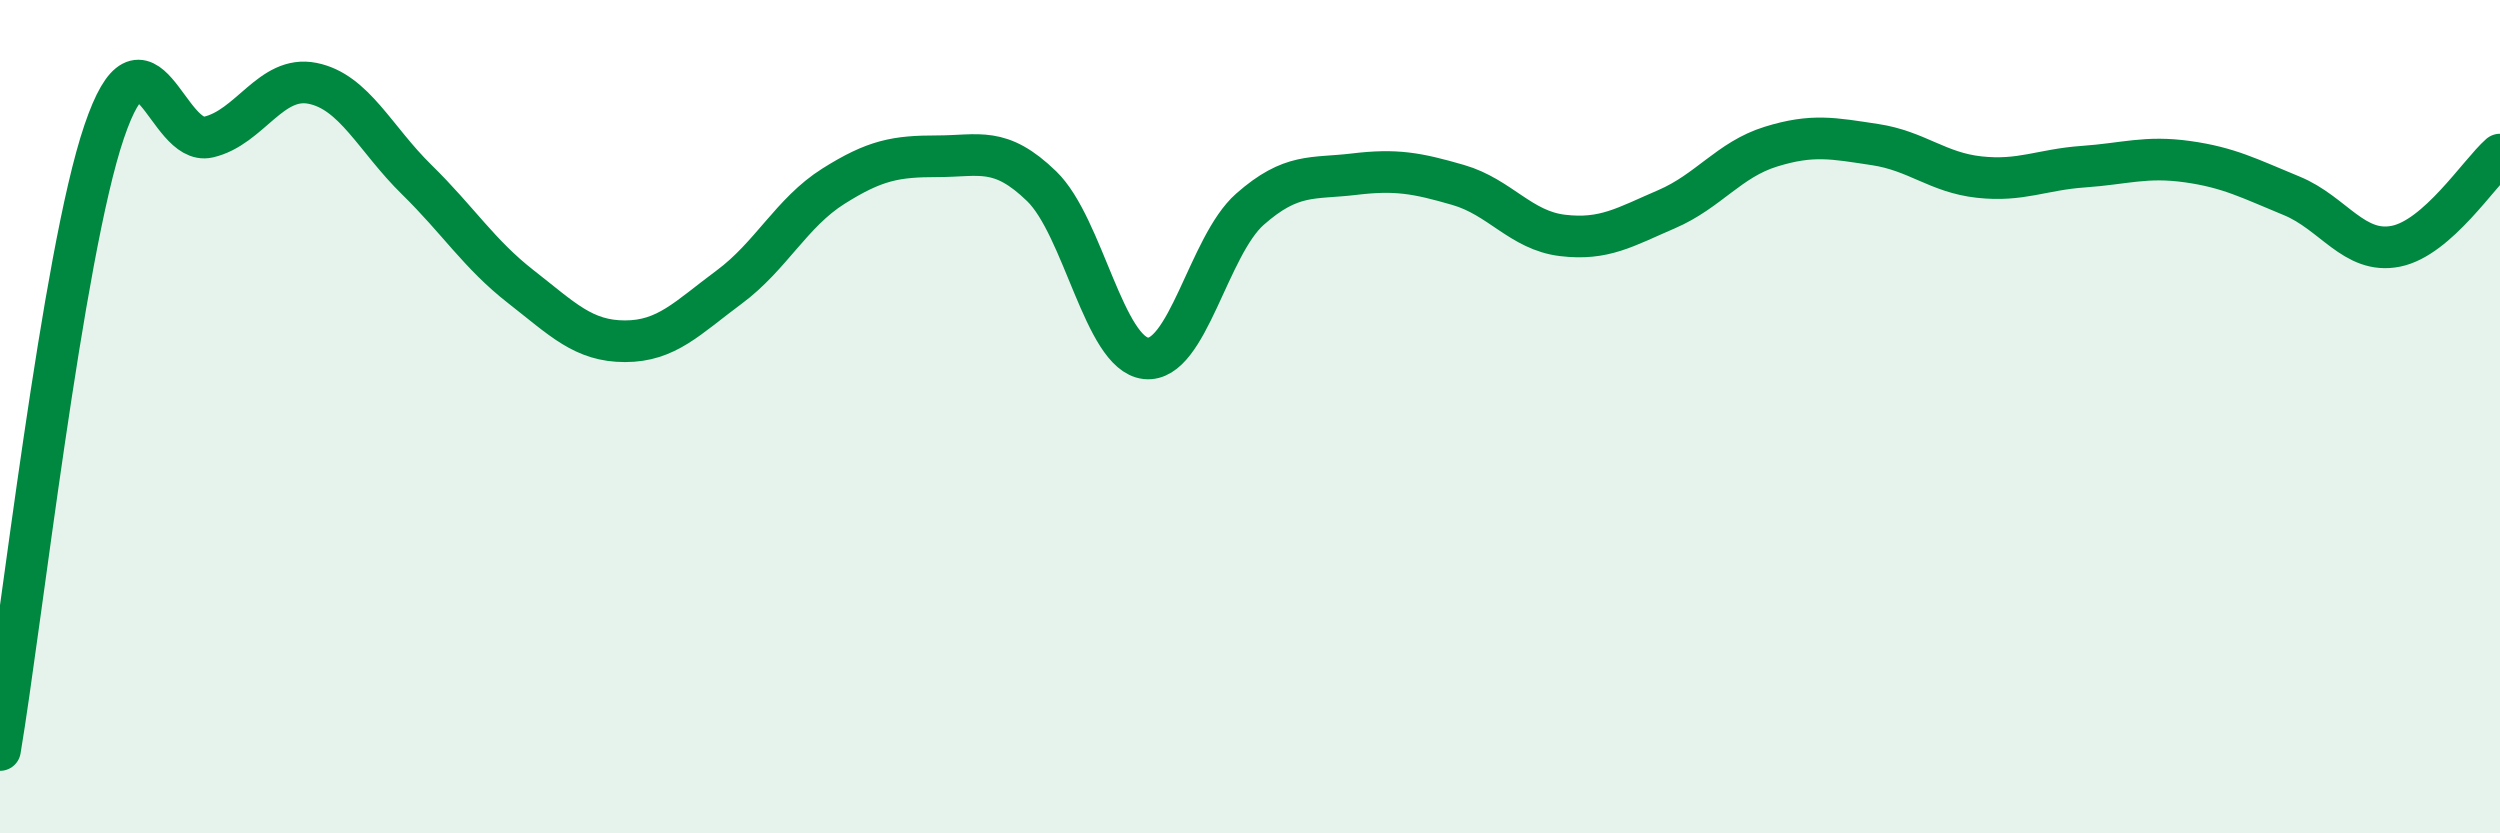 
    <svg width="60" height="20" viewBox="0 0 60 20" xmlns="http://www.w3.org/2000/svg">
      <path
        d="M 0,18 C 0.5,15.03 1.5,6.1 2.5,3.16 C 3.5,0.22 4,3.52 5,3.29 C 6,3.06 6.5,1.8 7.5,2 C 8.5,2.2 9,3.33 10,4.31 C 11,5.29 11.5,6.1 12.5,6.88 C 13.5,7.66 14,8.19 15,8.19 C 16,8.19 16.5,7.63 17.5,6.89 C 18.5,6.15 19,5.1 20,4.47 C 21,3.84 21.5,3.75 22.5,3.75 C 23.5,3.75 24,3.5 25,4.47 C 26,5.44 26.5,8.49 27.5,8.6 C 28.5,8.71 29,5.9 30,5.02 C 31,4.14 31.5,4.3 32.5,4.18 C 33.5,4.06 34,4.15 35,4.44 C 36,4.73 36.5,5.53 37.5,5.65 C 38.5,5.77 39,5.45 40,5.02 C 41,4.59 41.5,3.83 42.5,3.52 C 43.5,3.21 44,3.32 45,3.47 C 46,3.62 46.5,4.14 47.5,4.25 C 48.5,4.36 49,4.07 50,4 C 51,3.93 51.5,3.74 52.5,3.88 C 53.5,4.02 54,4.29 55,4.7 C 56,5.11 56.5,6.11 57.5,5.91 C 58.5,5.71 59.5,4.15 60,3.71L60 20L0 20Z"
        fill="#008740"
        opacity="0.1"
        stroke-linecap="round"
        stroke-linejoin="round"
      />
      <path
        d="M 0,18 C 0.5,15.03 1.5,6.1 2.5,3.16 C 3.5,0.22 4,3.52 5,3.29 C 6,3.06 6.5,1.8 7.5,2 C 8.5,2.2 9,3.33 10,4.31 C 11,5.29 11.5,6.1 12.5,6.88 C 13.5,7.66 14,8.19 15,8.19 C 16,8.19 16.5,7.63 17.5,6.89 C 18.5,6.15 19,5.1 20,4.47 C 21,3.84 21.5,3.75 22.5,3.75 C 23.5,3.75 24,3.5 25,4.47 C 26,5.44 26.5,8.49 27.5,8.6 C 28.5,8.71 29,5.9 30,5.02 C 31,4.14 31.5,4.3 32.5,4.18 C 33.5,4.06 34,4.15 35,4.44 C 36,4.73 36.5,5.53 37.5,5.65 C 38.5,5.77 39,5.45 40,5.02 C 41,4.59 41.5,3.83 42.5,3.52 C 43.5,3.21 44,3.32 45,3.47 C 46,3.62 46.5,4.14 47.5,4.25 C 48.5,4.36 49,4.07 50,4 C 51,3.93 51.5,3.74 52.5,3.88 C 53.5,4.02 54,4.29 55,4.7 C 56,5.11 56.5,6.11 57.5,5.91 C 58.5,5.71 59.5,4.15 60,3.71"
        stroke="#008740"
        stroke-width="1"
        fill="none"
        stroke-linecap="round"
        stroke-linejoin="round"
      />
    </svg>
  